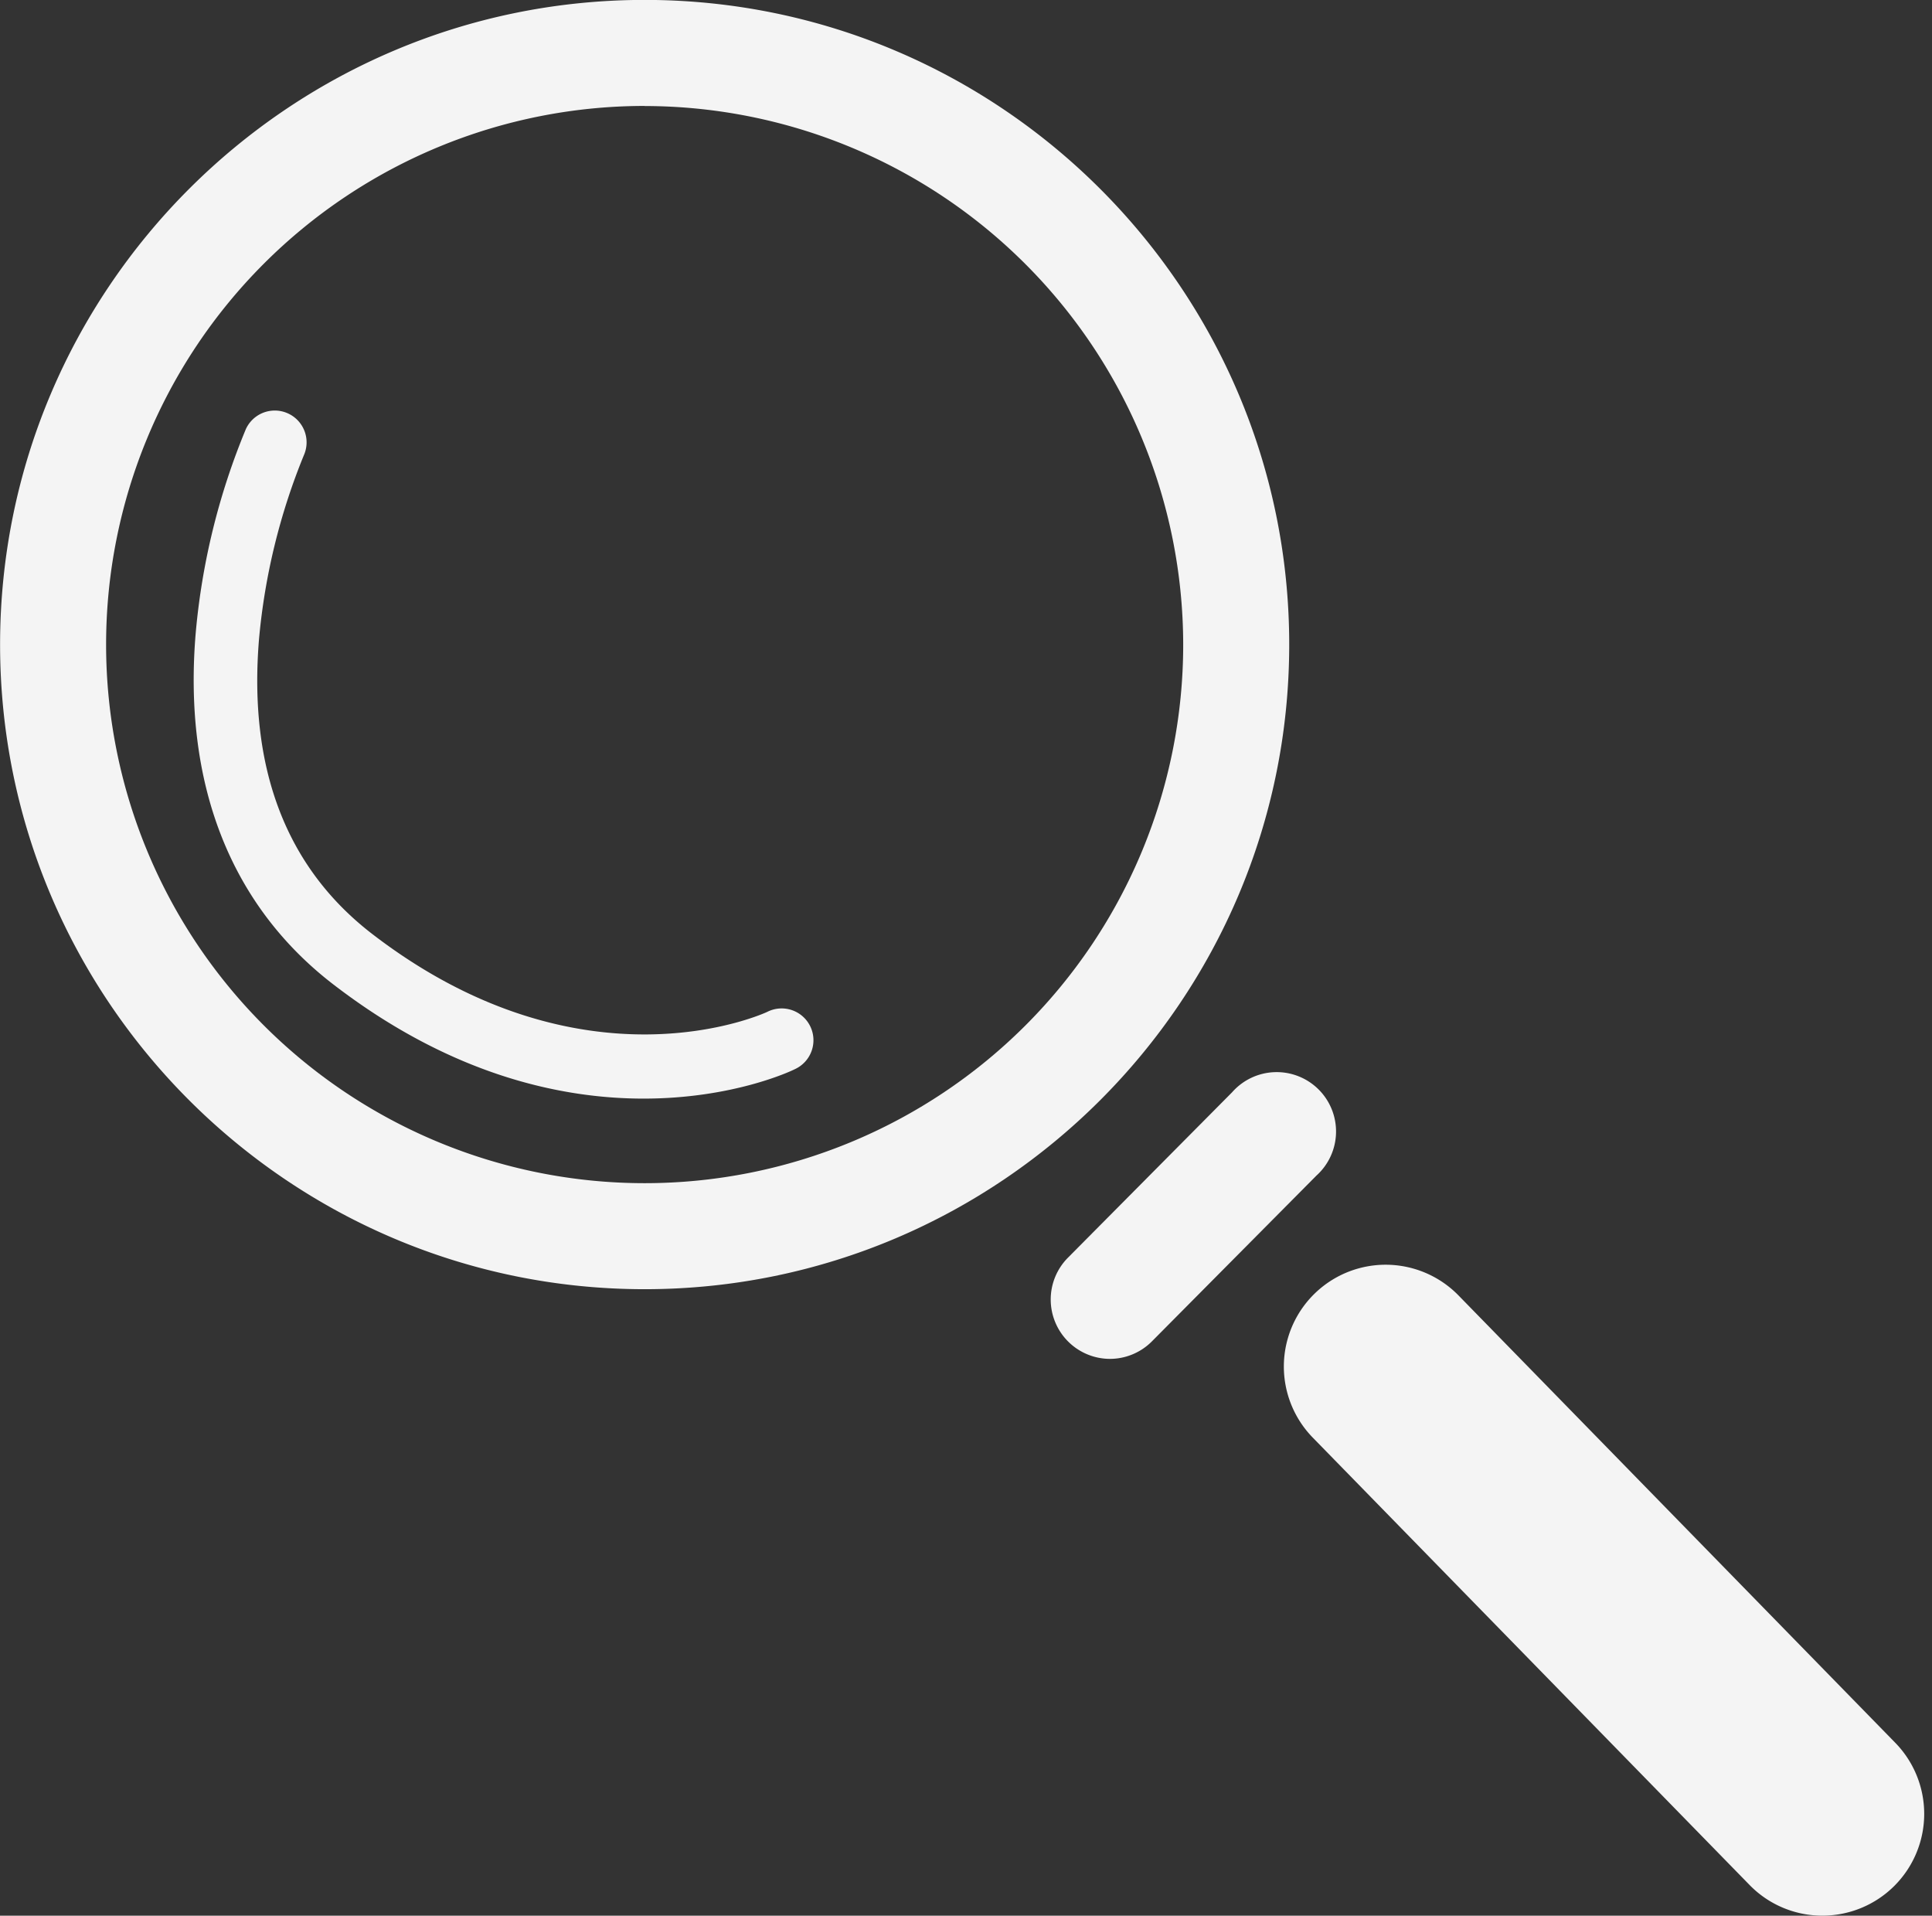<?xml version="1.0" encoding="UTF-8" standalone="no"?><svg xmlns="http://www.w3.org/2000/svg" xmlns:xlink="http://www.w3.org/1999/xlink" data-name="Layer 1" fill="#f4f4f4" height="451.7" preserveAspectRatio="xMidYMid meet" version="1" viewBox="196.7 57.8 455.6 451.7" width="455.6" zoomAndPan="magnify"><rect x="196.7" y="57.8" width="455.6" height="451.7" fill="#333333" stroke="none"/><g id="change1_1"><path d="M348.72,361.78c-83.81,0-152-68.18-152-152s68.18-152,152-152,152,68.18,152,152S432.53,361.78,348.72,361.78Zm0-279a127,127,0,1,0,127,127A127.14,127.14,0,0,0,348.72,82.8Z"/></g><g id="change1_2"><path d="M458.48,378.21a14,14,0,0,1-9.94-23.86l38.71-39A14,14,0,1,1,507.13,335l-38.71,39A14,14,0,0,1,458.48,378.21Z"/></g><g id="change1_3"><path d="M626.46,509.49a23.92,23.92,0,0,1-17.17-7.22l-103-105.48a24,24,0,0,1,34.34-33.55l103,105.48a24,24,0,0,1-17.17,40.77Z"/></g><g id="change1_4"><path d="M348.47,316.84c-19.58,0-45.46-5.61-73.16-26.92-24.32-18.7-35.53-47.47-32.43-83.18A162.66,162.66,0,0,1,254.67,159a7.5,7.5,0,0,1,13.69,6.13h0a150,150,0,0,0-10.57,43.27c-2.56,30.6,6.41,54,26.66,69.6,50,38.48,92.75,18.6,93.18,18.39a7.5,7.5,0,1,1,6.51,13.51C383.07,310.45,369.36,316.84,348.47,316.84Z"/></g></svg>